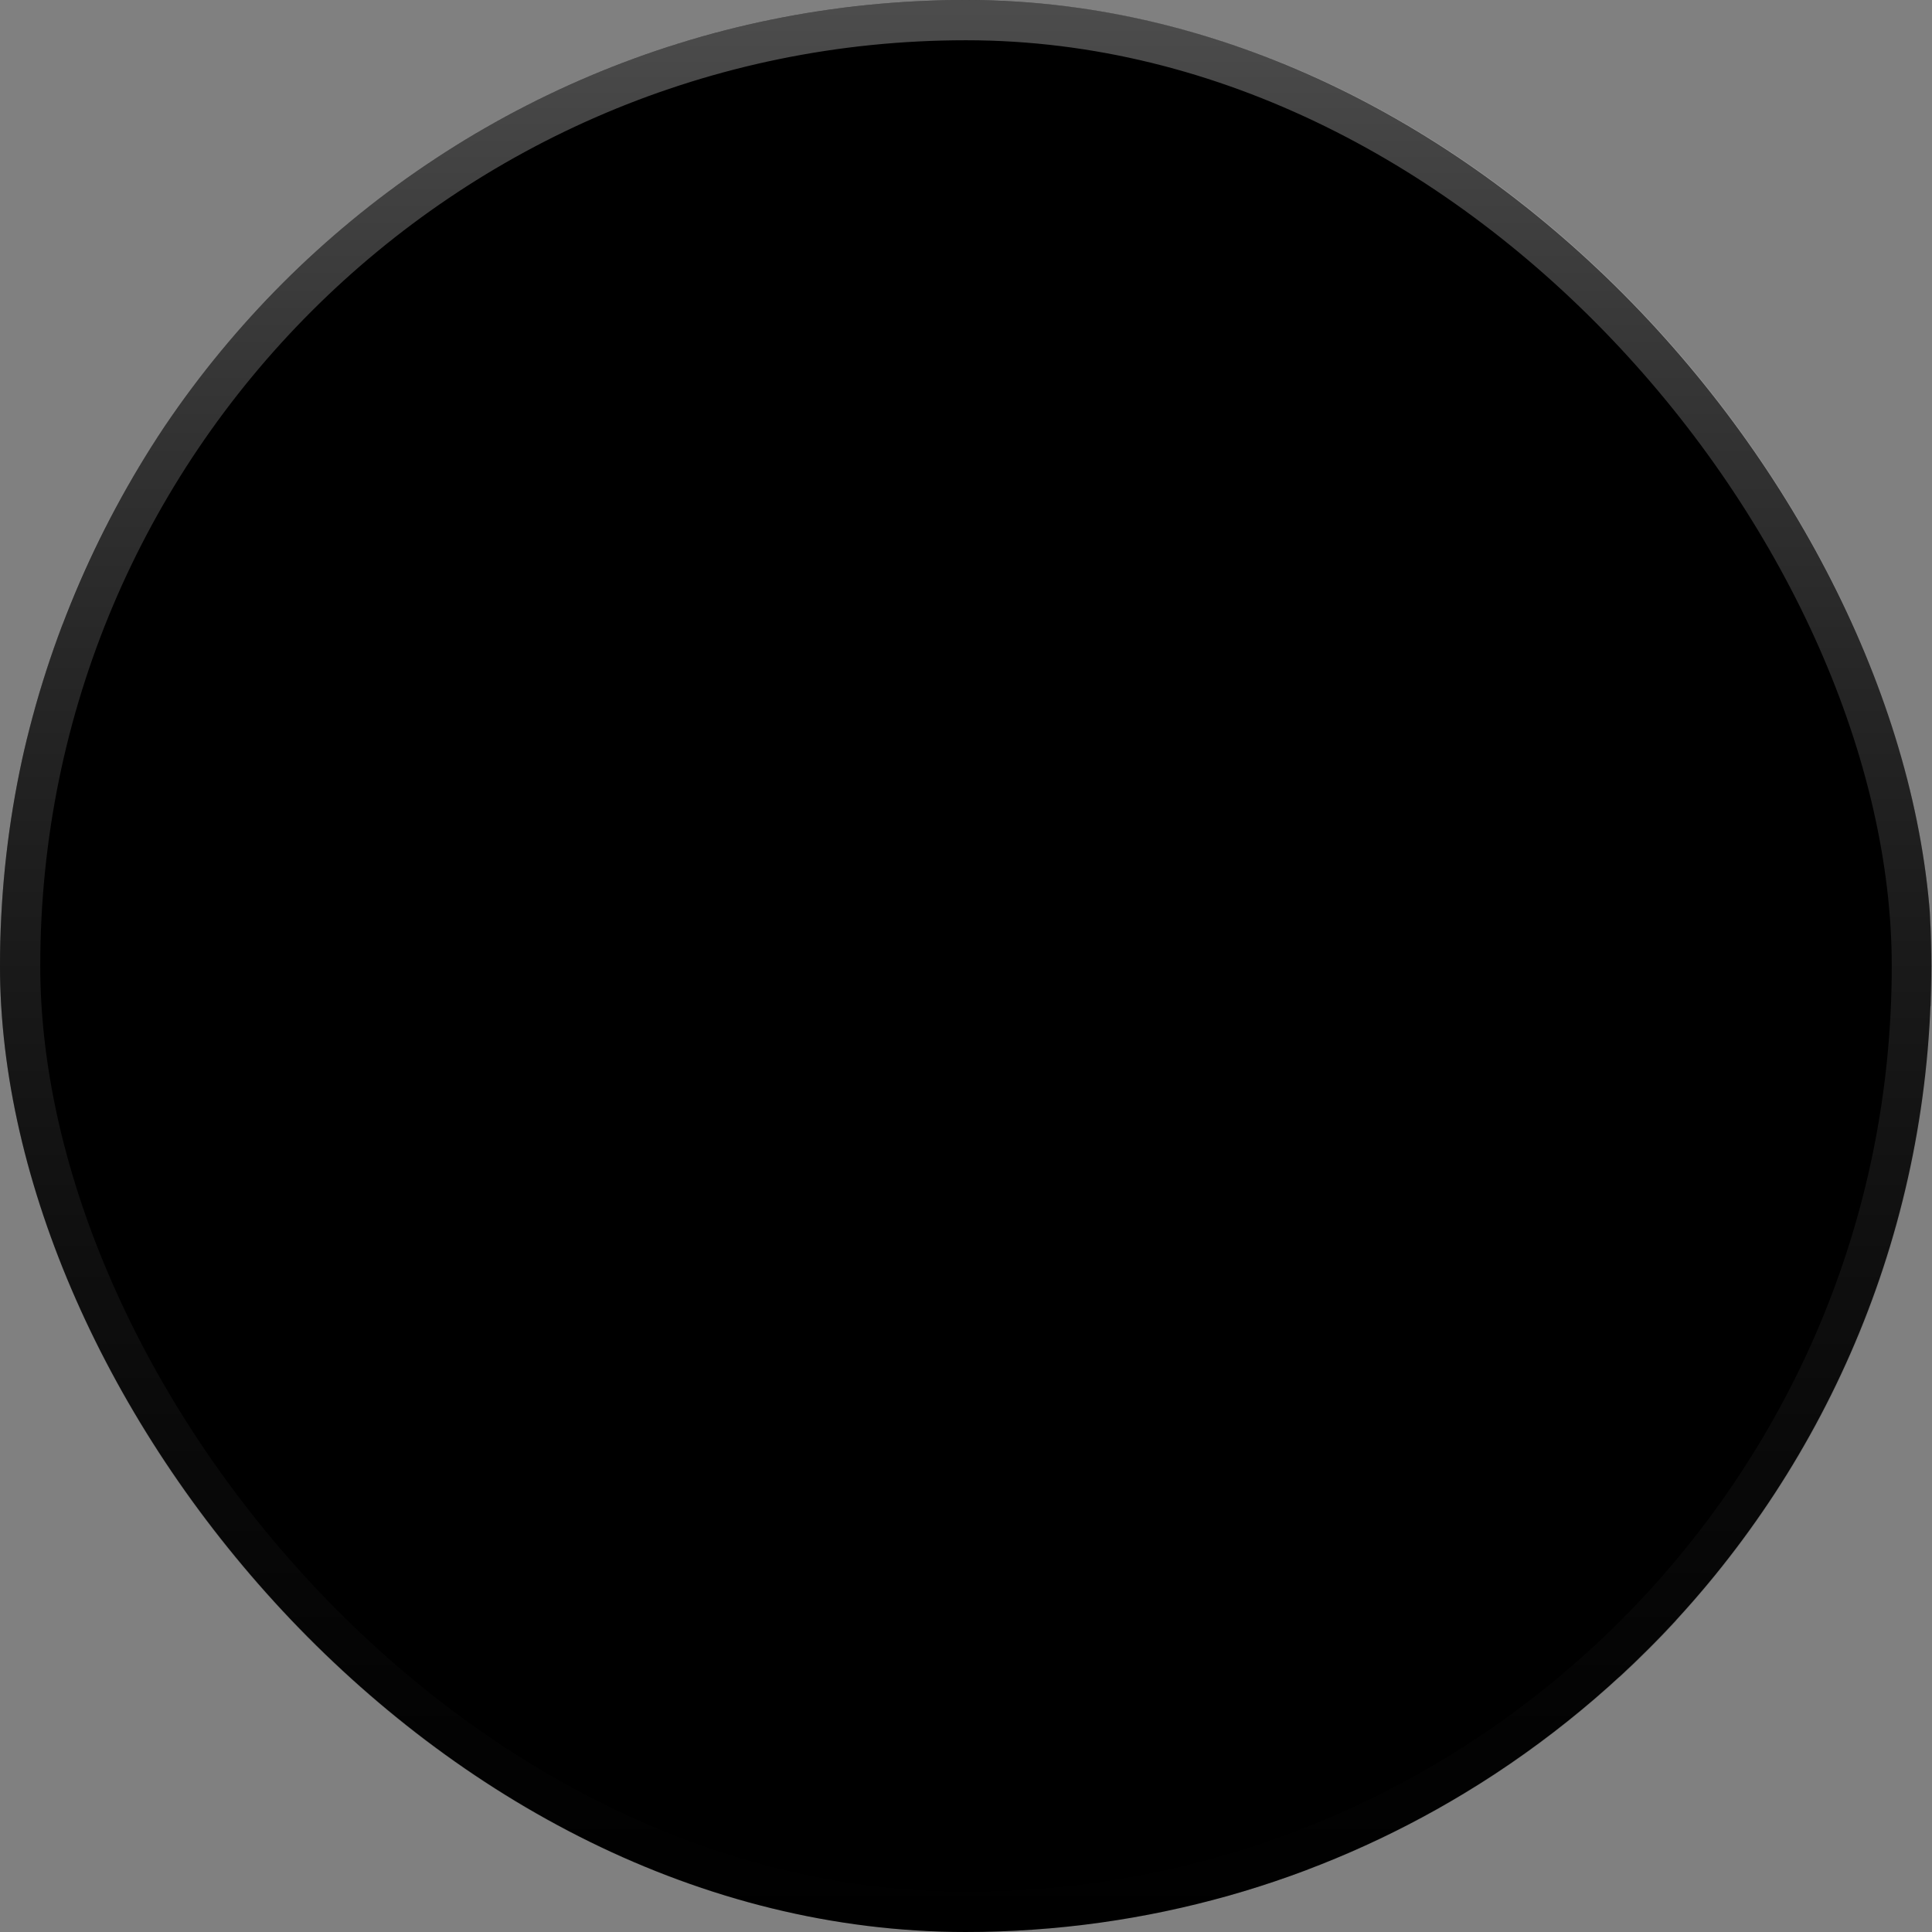 <svg width="256" height="256" viewBox="0 0 256 256" fill="none" xmlns="http://www.w3.org/2000/svg">
<rect x="0" y="0" width="256" height="256" fill="#808080" stroke="none"/>
<g clip-path="url(#clip0_78_1472)">
<path d="M255.906 128C255.906 162.368 242.366 193.563 220.322 216.558C219.691 217.216 219.051 217.865 218.411 218.505C217.771 219.145 217.159 219.739 216.528 220.352C212.021 224.677 207.202 228.672 202.11 232.302C199.477 234.185 196.761 235.968 193.973 237.65C174.69 249.298 152.08 256 127.906 256C103.733 256 81.186 249.317 61.913 237.687C59.124 236.014 56.4 234.231 53.758 232.338C48.665 228.718 43.847 224.731 39.349 220.416C38.059 219.182 36.798 217.92 35.563 216.631C13.474 193.637 -0.094 162.405 -0.094 128C-0.094 93.595 14.233 60.654 37.401 37.495C60.56 14.327 92.56 0 127.906 0C163.253 0 195.253 14.327 218.411 37.495C241.579 60.654 255.906 92.654 255.906 128Z" fill="#4281A4" style="fill:#4281A4;fill:color(display-p3 0.259 0.506 0.643);fill-opacity:1;"/>
<g opacity="0.2">
<path d="M34.135 214.229C32.052 216.312 32.052 219.688 34.135 221.771C36.218 223.854 39.595 223.854 41.678 221.771L34.135 214.229ZM223.677 39.771L227.449 36L219.906 28.457L216.135 32.229L223.677 39.771ZM37.906 218L41.678 221.771L223.677 39.771L219.906 36L216.135 32.229L34.135 214.229L37.906 218Z" fill="#F6E8D7" style="fill:#F6E8D7;fill:color(display-p3 0.965 0.91 0.843);fill-opacity:1;"/>
<path d="M38.678 31.229C36.595 29.146 33.218 29.146 31.135 31.229C29.052 33.312 29.052 36.688 31.135 38.771L38.678 31.229ZM216.489 224.125L220.26 227.897L227.803 220.354L224.032 216.583L216.489 224.125ZM34.906 35L31.135 38.771L216.489 224.125L220.26 220.354L224.032 216.583L38.678 31.229L34.906 35Z" fill="#F6E8D7" style="fill:#F6E8D7;fill:color(display-p3 0.965 0.91 0.843);fill-opacity:1;"/>
<path d="M127.906 0L127.906 256" stroke="#F6E8D7" style="stroke:#F6E8D7;stroke:color(display-p3 0.965 0.91 0.843);stroke-opacity:1;" stroke-width="10.667" stroke-linecap="square" stroke-linejoin="round"/>
<path d="M6 88L167 249" stroke="#F6E8D7" style="stroke:#F6E8D7;stroke:color(display-p3 0.965 0.91 0.843);stroke-opacity:1;" stroke-width="10.667" stroke-linecap="square" stroke-linejoin="round"/>
<path d="M-0.094 128L255.906 128" stroke="#F6E8D7" style="stroke:#F6E8D7;stroke:color(display-p3 0.965 0.91 0.843);stroke-opacity:1;" stroke-width="10.667" stroke-linecap="square" stroke-linejoin="round"/>
<path d="M127.906 210C173.194 210 209.906 173.287 209.906 128C209.906 82.713 173.194 46 127.906 46C82.619 46 45.906 82.713 45.906 128C45.906 173.287 82.619 210 127.906 210Z" stroke="#F6E8D7" style="stroke:#F6E8D7;stroke:color(display-p3 0.965 0.91 0.843);stroke-opacity:1;" stroke-width="10.667" stroke-linecap="round" stroke-linejoin="round"/>
</g>
<path d="M209.906 128C209.906 82.713 173.194 46 127.906 46V128L185.906 185.965C200.735 171.128 209.906 150.635 209.906 128Z" stroke="#F6E8D7" style="stroke:#F6E8D7;stroke:color(display-p3 0.965 0.91 0.843);stroke-opacity:1;" stroke-width="10.667" stroke-linecap="round" stroke-linejoin="round"/>
<path d="M127.906 46C82.619 46 45.906 82.713 45.906 128H127.906V46Z" stroke="#F6E8D7" style="stroke:#F6E8D7;stroke:color(display-p3 0.965 0.91 0.843);stroke-opacity:1;" stroke-width="10.667" stroke-linecap="round" stroke-linejoin="round"/>
<path d="M127.906 128H45.906L127.906 210H209.906L127.906 128Z" stroke="#F6E8D7" style="stroke:#F6E8D7;stroke:color(display-p3 0.965 0.91 0.843);stroke-opacity:1;" stroke-width="10.667" stroke-linecap="round" stroke-linejoin="round"/>
<path d="M45.906 210H127.906L86.906 169L45.906 210Z" stroke="#F6E8D7" style="stroke:#F6E8D7;stroke:color(display-p3 0.965 0.91 0.843);stroke-opacity:1;" stroke-width="10.667" stroke-linecap="round" stroke-linejoin="round"/>
</g>
<rect x="2.667" y="2.667" width="250.667" height="250.667" rx="125.333" stroke="url(#paint0_linear_78_1472)" style="" stroke-width="5.333"/>
<defs>
<linearGradient id="paint0_linear_78_1472" x1="128" y1="0" x2="128" y2="256" gradientUnits="userSpaceOnUse">
<stop stop-color="white" stop-opacity="0.3" style="stop-color:white;stop-opacity:0.3;"/>
<stop offset="1" stop-opacity="0.1" style="stop-color:black;stop-opacity:0.1;"/>
</linearGradient>
<clipPath id="clip0_78_1472">
<rect width="256" height="256" rx="128" fill="white" style="fill:white;fill-opacity:1;"/>
</clipPath>
</defs>
</svg>
